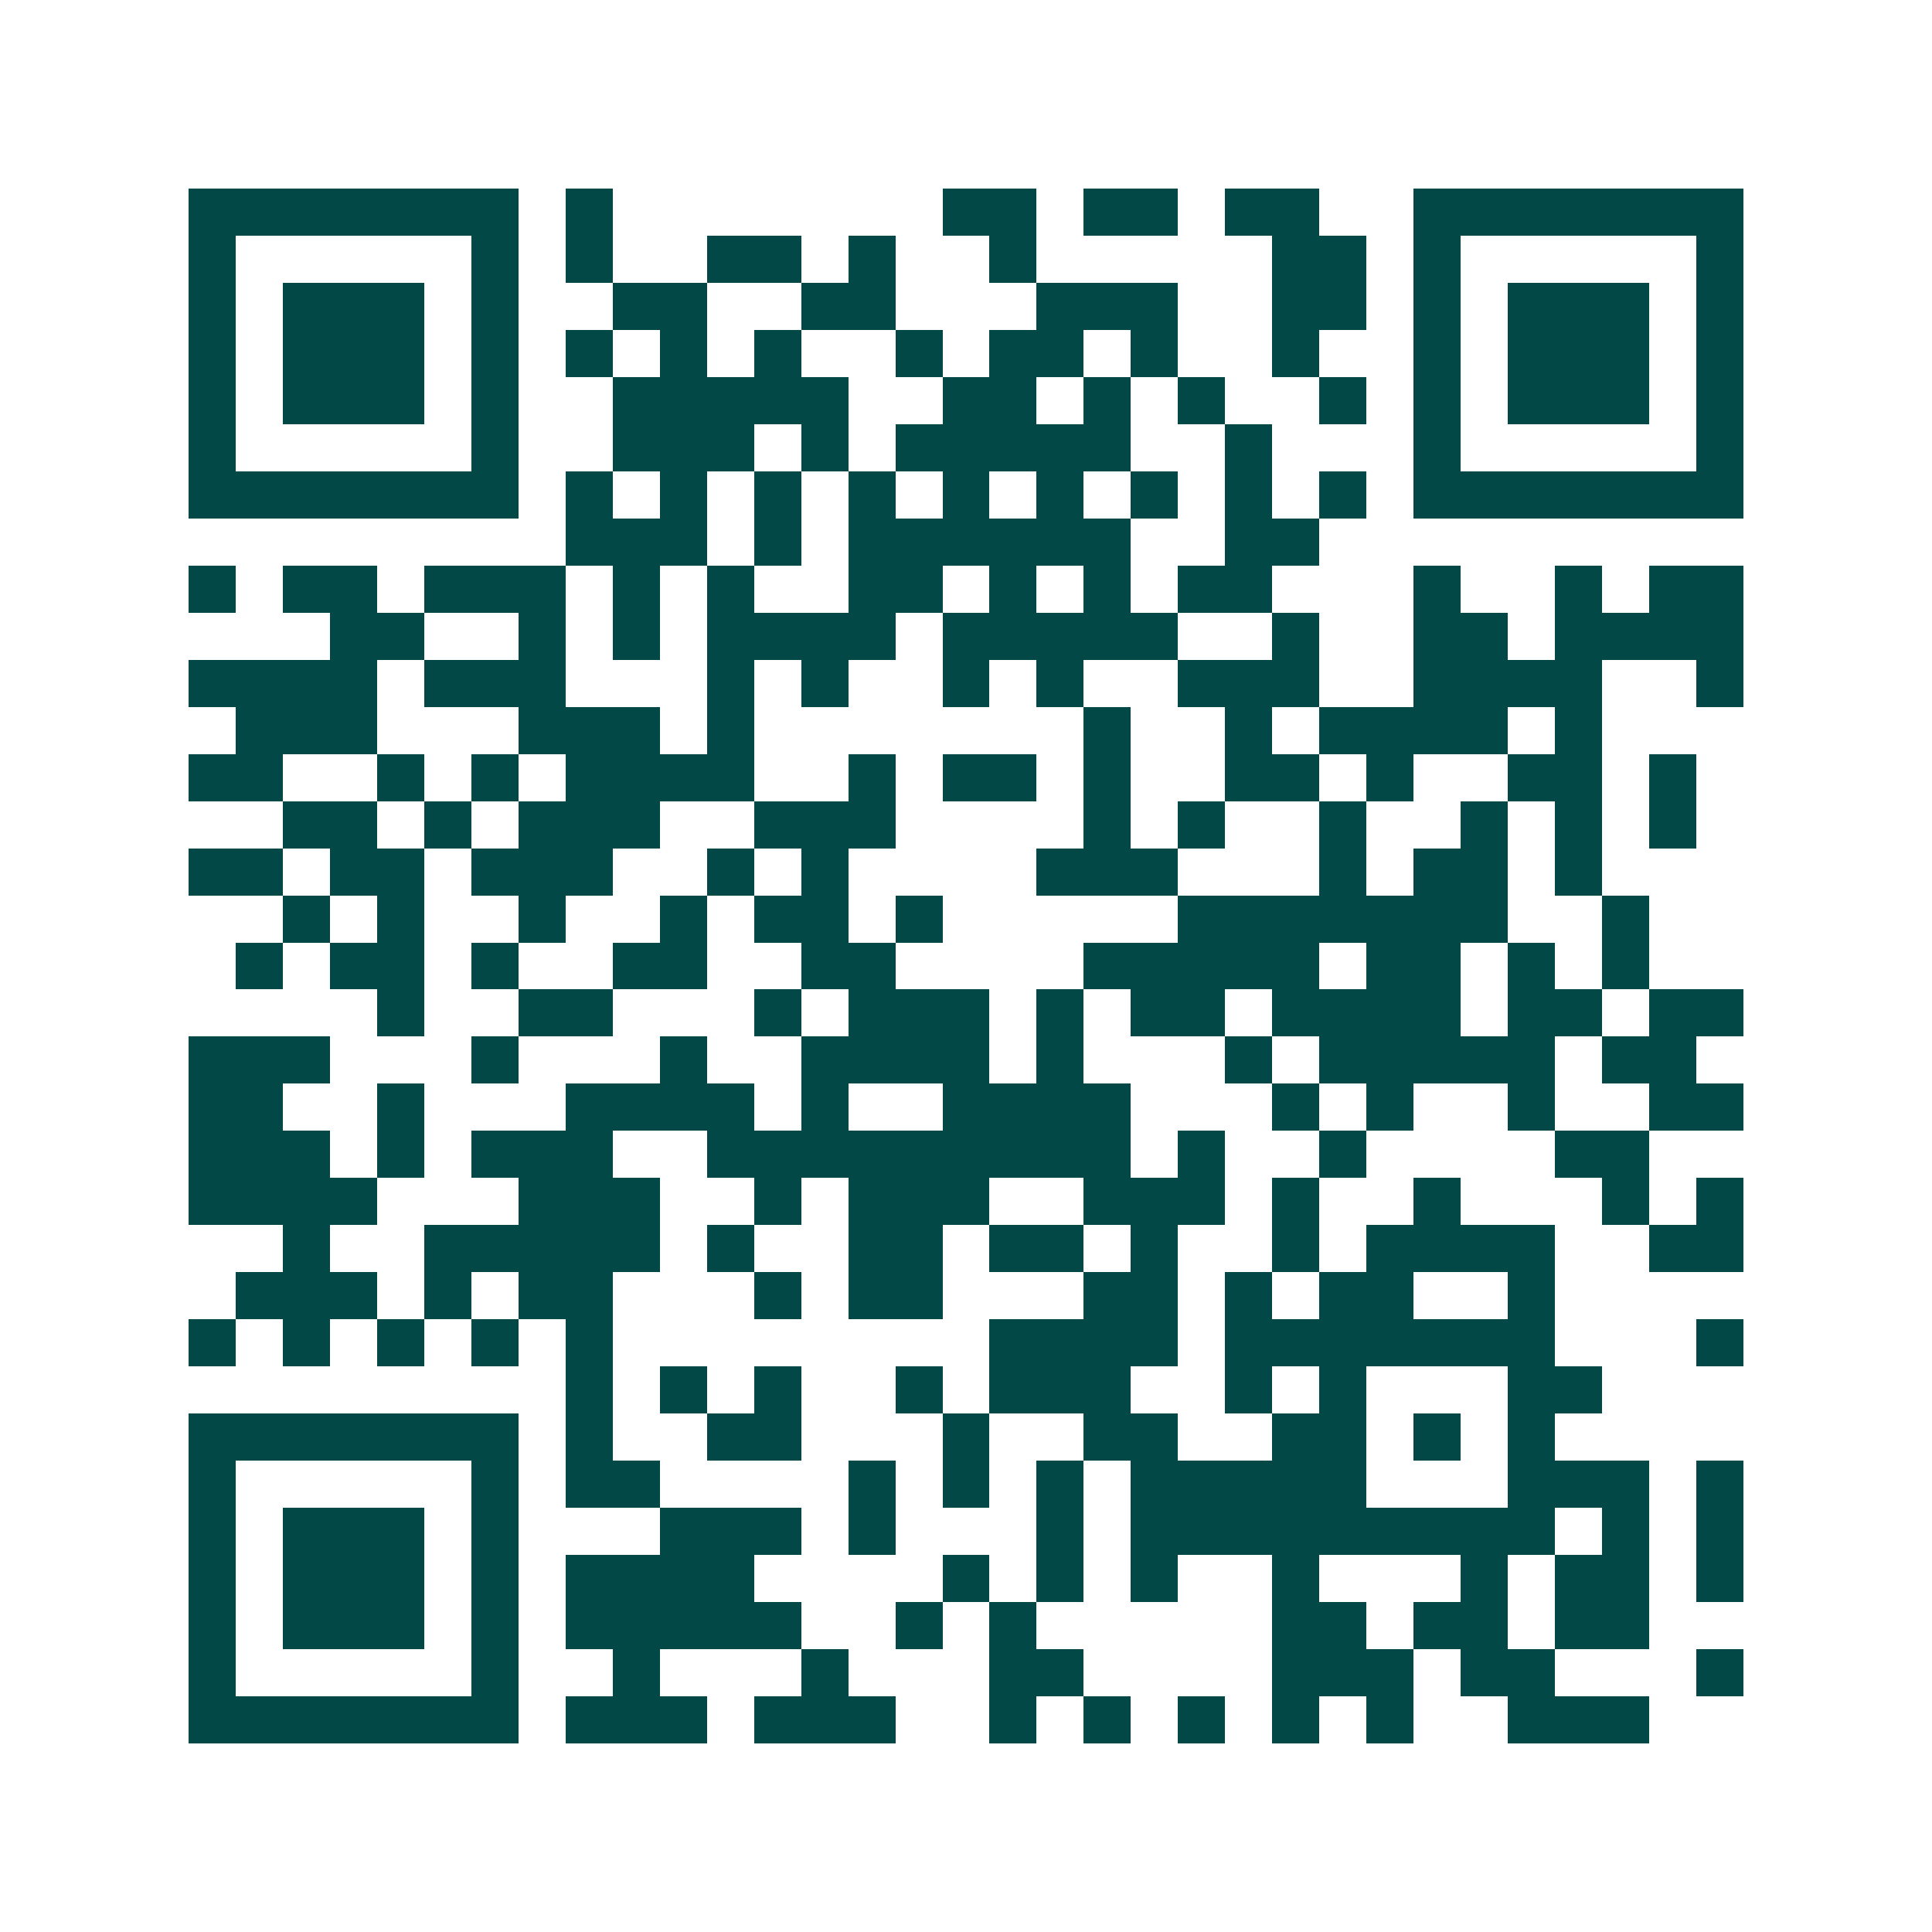 <svg xmlns="http://www.w3.org/2000/svg" width="200" height="200" viewBox="0 0 41 41" shape-rendering="crispEdges"><path fill="#ffffff" d="M0 0h41v41H0z"/><path stroke="#014847" d="M4 4.5h7m1 0h1m7 0h2m1 0h2m1 0h2m2 0h7M4 5.5h1m5 0h1m1 0h1m2 0h2m1 0h1m2 0h1m5 0h2m1 0h1m5 0h1M4 6.5h1m1 0h3m1 0h1m2 0h2m2 0h2m3 0h3m2 0h2m1 0h1m1 0h3m1 0h1M4 7.5h1m1 0h3m1 0h1m1 0h1m1 0h1m1 0h1m2 0h1m1 0h2m1 0h1m2 0h1m2 0h1m1 0h3m1 0h1M4 8.5h1m1 0h3m1 0h1m2 0h5m2 0h2m1 0h1m1 0h1m2 0h1m1 0h1m1 0h3m1 0h1M4 9.5h1m5 0h1m2 0h3m1 0h1m1 0h5m2 0h1m3 0h1m5 0h1M4 10.5h7m1 0h1m1 0h1m1 0h1m1 0h1m1 0h1m1 0h1m1 0h1m1 0h1m1 0h1m1 0h7M12 11.5h3m1 0h1m1 0h6m2 0h2M4 12.5h1m1 0h2m1 0h3m1 0h1m1 0h1m2 0h2m1 0h1m1 0h1m1 0h2m3 0h1m2 0h1m1 0h2M7 13.5h2m2 0h1m1 0h1m1 0h4m1 0h5m2 0h1m2 0h2m1 0h4M4 14.5h4m1 0h3m3 0h1m1 0h1m2 0h1m1 0h1m2 0h3m2 0h4m2 0h1M5 15.5h3m3 0h3m1 0h1m7 0h1m2 0h1m1 0h4m1 0h1M4 16.5h2m2 0h1m1 0h1m1 0h4m2 0h1m1 0h2m1 0h1m2 0h2m1 0h1m2 0h2m1 0h1M6 17.5h2m1 0h1m1 0h3m2 0h3m4 0h1m1 0h1m2 0h1m2 0h1m1 0h1m1 0h1M4 18.5h2m1 0h2m1 0h3m2 0h1m1 0h1m4 0h3m3 0h1m1 0h2m1 0h1M6 19.5h1m1 0h1m2 0h1m2 0h1m1 0h2m1 0h1m5 0h7m2 0h1M5 20.5h1m1 0h2m1 0h1m2 0h2m2 0h2m4 0h5m1 0h2m1 0h1m1 0h1M8 21.5h1m2 0h2m3 0h1m1 0h3m1 0h1m1 0h2m1 0h4m1 0h2m1 0h2M4 22.5h3m3 0h1m3 0h1m2 0h4m1 0h1m3 0h1m1 0h5m1 0h2M4 23.5h2m2 0h1m3 0h4m1 0h1m2 0h4m3 0h1m1 0h1m2 0h1m2 0h2M4 24.5h3m1 0h1m1 0h3m2 0h9m1 0h1m2 0h1m4 0h2M4 25.5h4m3 0h3m2 0h1m1 0h3m2 0h3m1 0h1m2 0h1m3 0h1m1 0h1M6 26.5h1m2 0h5m1 0h1m2 0h2m1 0h2m1 0h1m2 0h1m1 0h4m2 0h2M5 27.5h3m1 0h1m1 0h2m3 0h1m1 0h2m3 0h2m1 0h1m1 0h2m2 0h1M4 28.5h1m1 0h1m1 0h1m1 0h1m1 0h1m8 0h4m1 0h7m3 0h1M12 29.5h1m1 0h1m1 0h1m2 0h1m1 0h3m2 0h1m1 0h1m3 0h2M4 30.5h7m1 0h1m2 0h2m3 0h1m2 0h2m2 0h2m1 0h1m1 0h1M4 31.5h1m5 0h1m1 0h2m4 0h1m1 0h1m1 0h1m1 0h5m3 0h3m1 0h1M4 32.5h1m1 0h3m1 0h1m3 0h3m1 0h1m3 0h1m1 0h9m1 0h1m1 0h1M4 33.5h1m1 0h3m1 0h1m1 0h4m4 0h1m1 0h1m1 0h1m2 0h1m3 0h1m1 0h2m1 0h1M4 34.5h1m1 0h3m1 0h1m1 0h5m2 0h1m1 0h1m5 0h2m1 0h2m1 0h2M4 35.5h1m5 0h1m2 0h1m3 0h1m3 0h2m4 0h3m1 0h2m3 0h1M4 36.5h7m1 0h3m1 0h3m2 0h1m1 0h1m1 0h1m1 0h1m1 0h1m2 0h3"/></svg>
